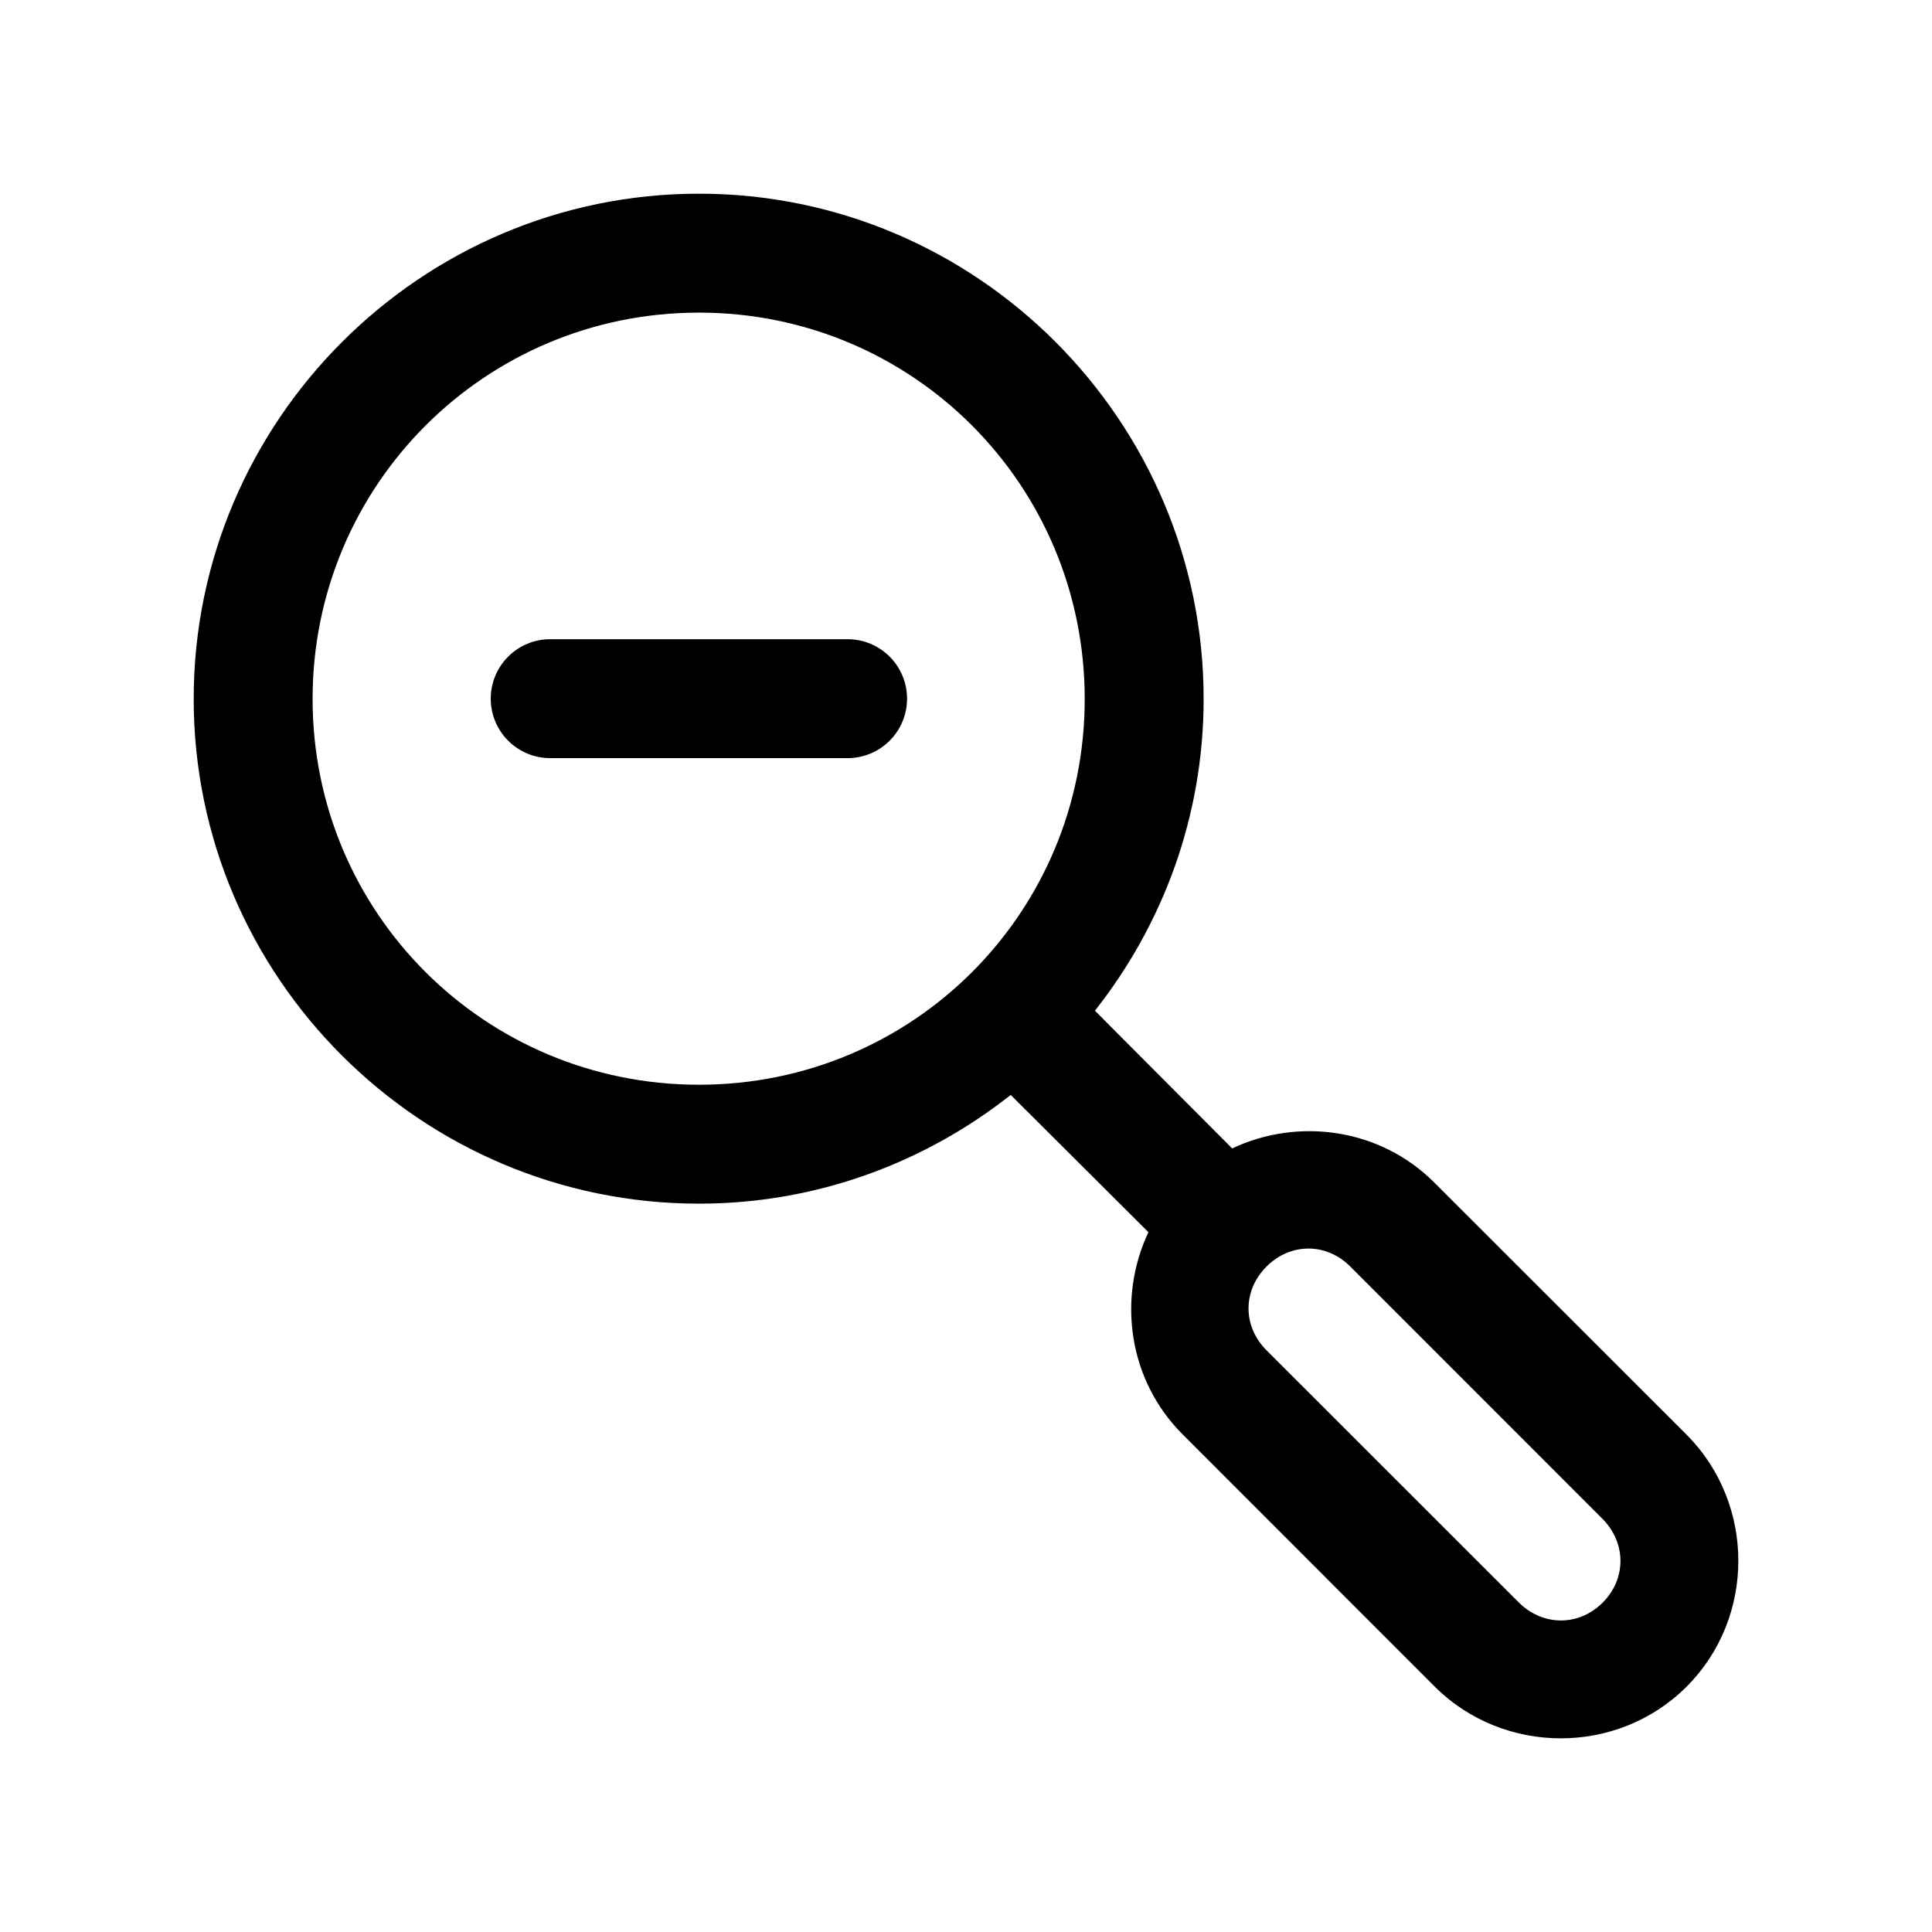 <?xml version="1.0" encoding="UTF-8"?>
<!-- Uploaded to: SVG Repo, www.svgrepo.com, Generator: SVG Repo Mixer Tools -->
<svg fill="#000000" width="800px" height="800px" version="1.1" viewBox="144 144 512 512" xmlns="http://www.w3.org/2000/svg">
 <path d="m329.23 195.33c-73.715 0-133.9 60.188-133.9 133.9 0 73.715 60.188 133.75 133.9 133.75 31.18 0 59.84-10.836 82.617-28.809l36.496 36.371c-8.258 17.52-5.363 39.156 9.039 53.559l66.781 66.812c18.309 18.309 48.504 18.371 66.812 0.059 18.309-18.309 18.246-48.504-0.059-66.812l-66.816-66.781c-14.402-14.402-36.039-17.297-53.559-9.039l-36.375-36.496c17.973-22.777 28.809-51.438 28.809-82.617 0-73.715-60.031-133.9-133.75-133.9zm0 31.516c56.699 0 102.23 45.688 102.23 102.39s-45.535 102.23-102.23 102.23c-56.699 0-102.39-45.535-102.39-102.23 0-56.699 45.688-102.39 102.39-102.39zm-39.418 86.551c-4.18-0.004-8.188 1.656-11.145 4.613-2.957 2.953-4.617 6.965-4.617 11.145 0 4.18 1.66 8.188 4.617 11.141 2.957 2.957 6.965 4.617 11.145 4.617h78.805c4.18 0 8.188-1.66 11.145-4.617 2.957-2.953 4.617-6.961 4.617-11.141 0-4.18-1.66-8.191-4.617-11.145-2.957-2.957-6.965-4.617-11.145-4.613zm200.93 161.48c3.957 0 7.918 1.586 11.098 4.766l66.781 66.812c6.359 6.359 6.453 15.902 0.094 22.262-6.359 6.359-15.902 6.266-22.262-0.094l-66.812-66.777c-6.359-6.359-6.359-15.84 0-22.199 3.18-3.18 7.144-4.766 11.098-4.766z"/>
</svg>